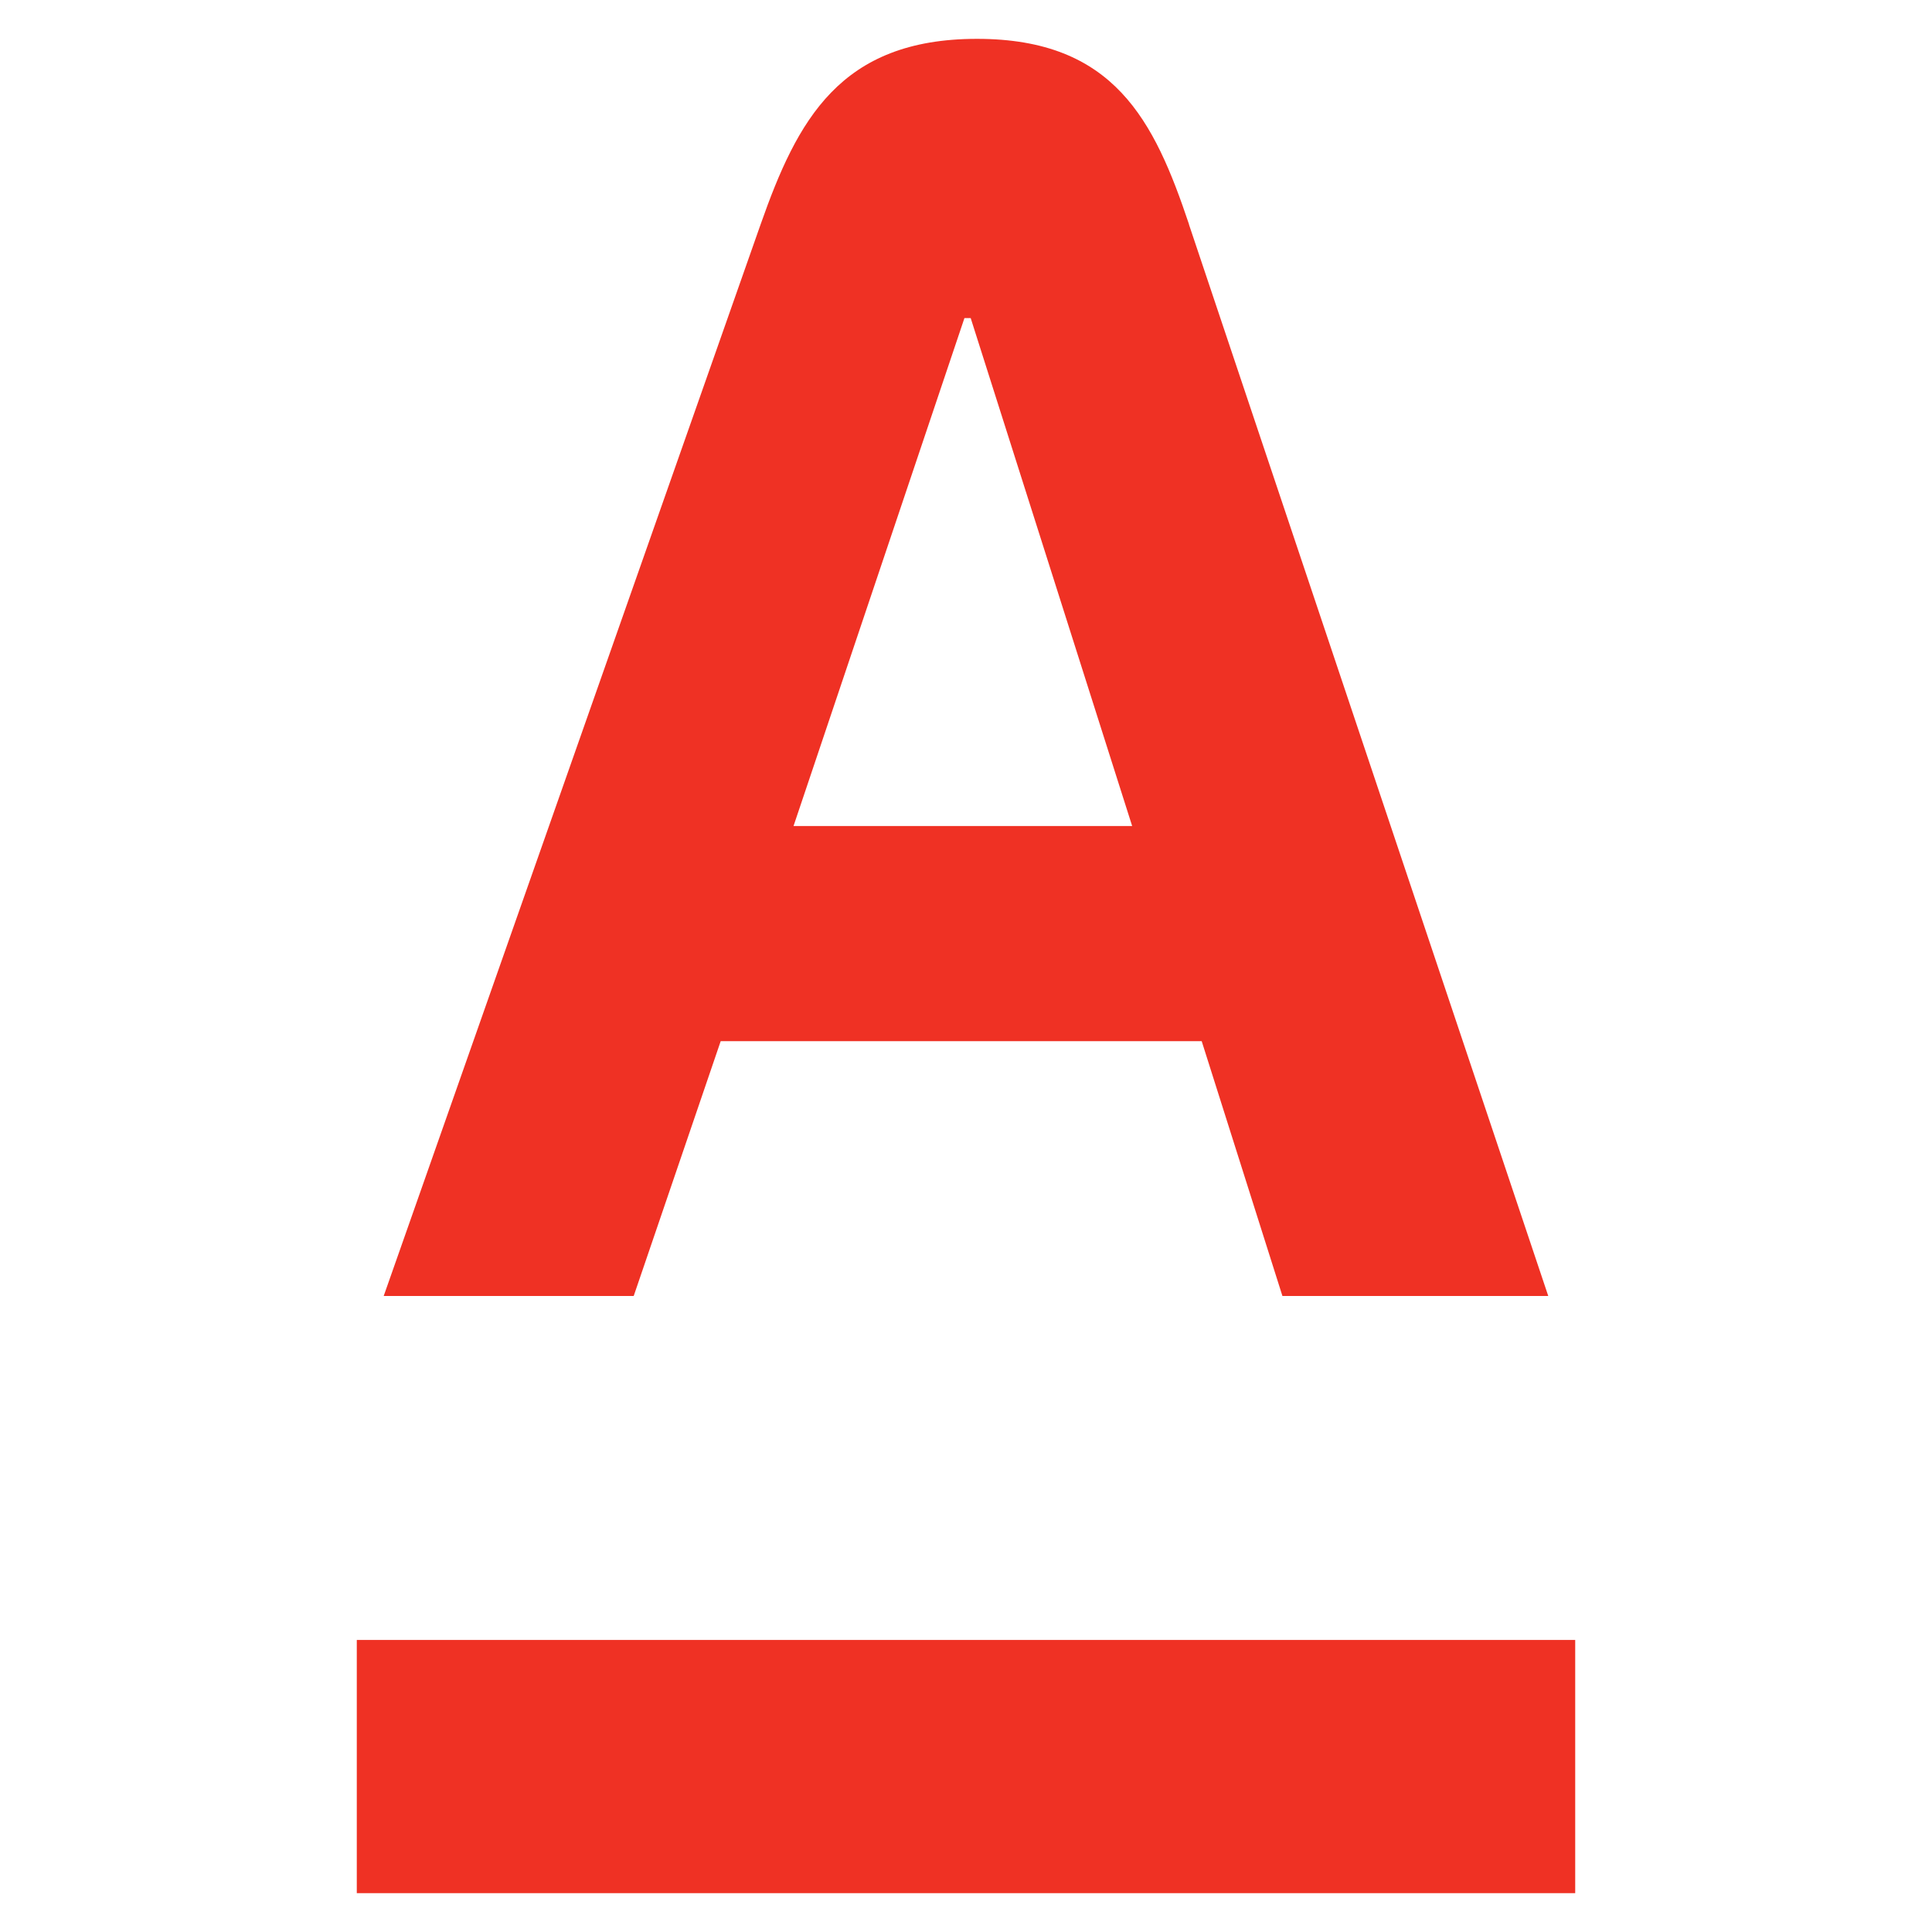 <?xml version="1.0" encoding="UTF-8"?>
<svg id="_Слой_1" xmlns="http://www.w3.org/2000/svg" version="1.1" xmlns:i="http://ns.adobe.com/AdobeIllustrator/10.0/" viewBox="0 0 370 370">
  <!-- Generator: Adobe Illustrator 29.4.0, SVG Export Plug-In . SVG Version: 2.1.0 Build 152)  -->
  <rect x="68.33" y="314.07" width="233.34" height="48.49" fill="#ef3124"/>
  <rect width="370" height="370" fill="none"/>
  <path d="M227.71,42.96c-6.65-19.85-14.32-35.52-40.6-35.52s-34.43,15.61-41.44,35.52l-72.19,205.24h47.88l16.66-48.8h92.12l15.46,48.8h50.91L227.69,42.96h.02ZM151.97,158.19l32.73-97.27h1.2l30.92,97.27h-64.85Z" fill="#ef3124"/>
  </svg>